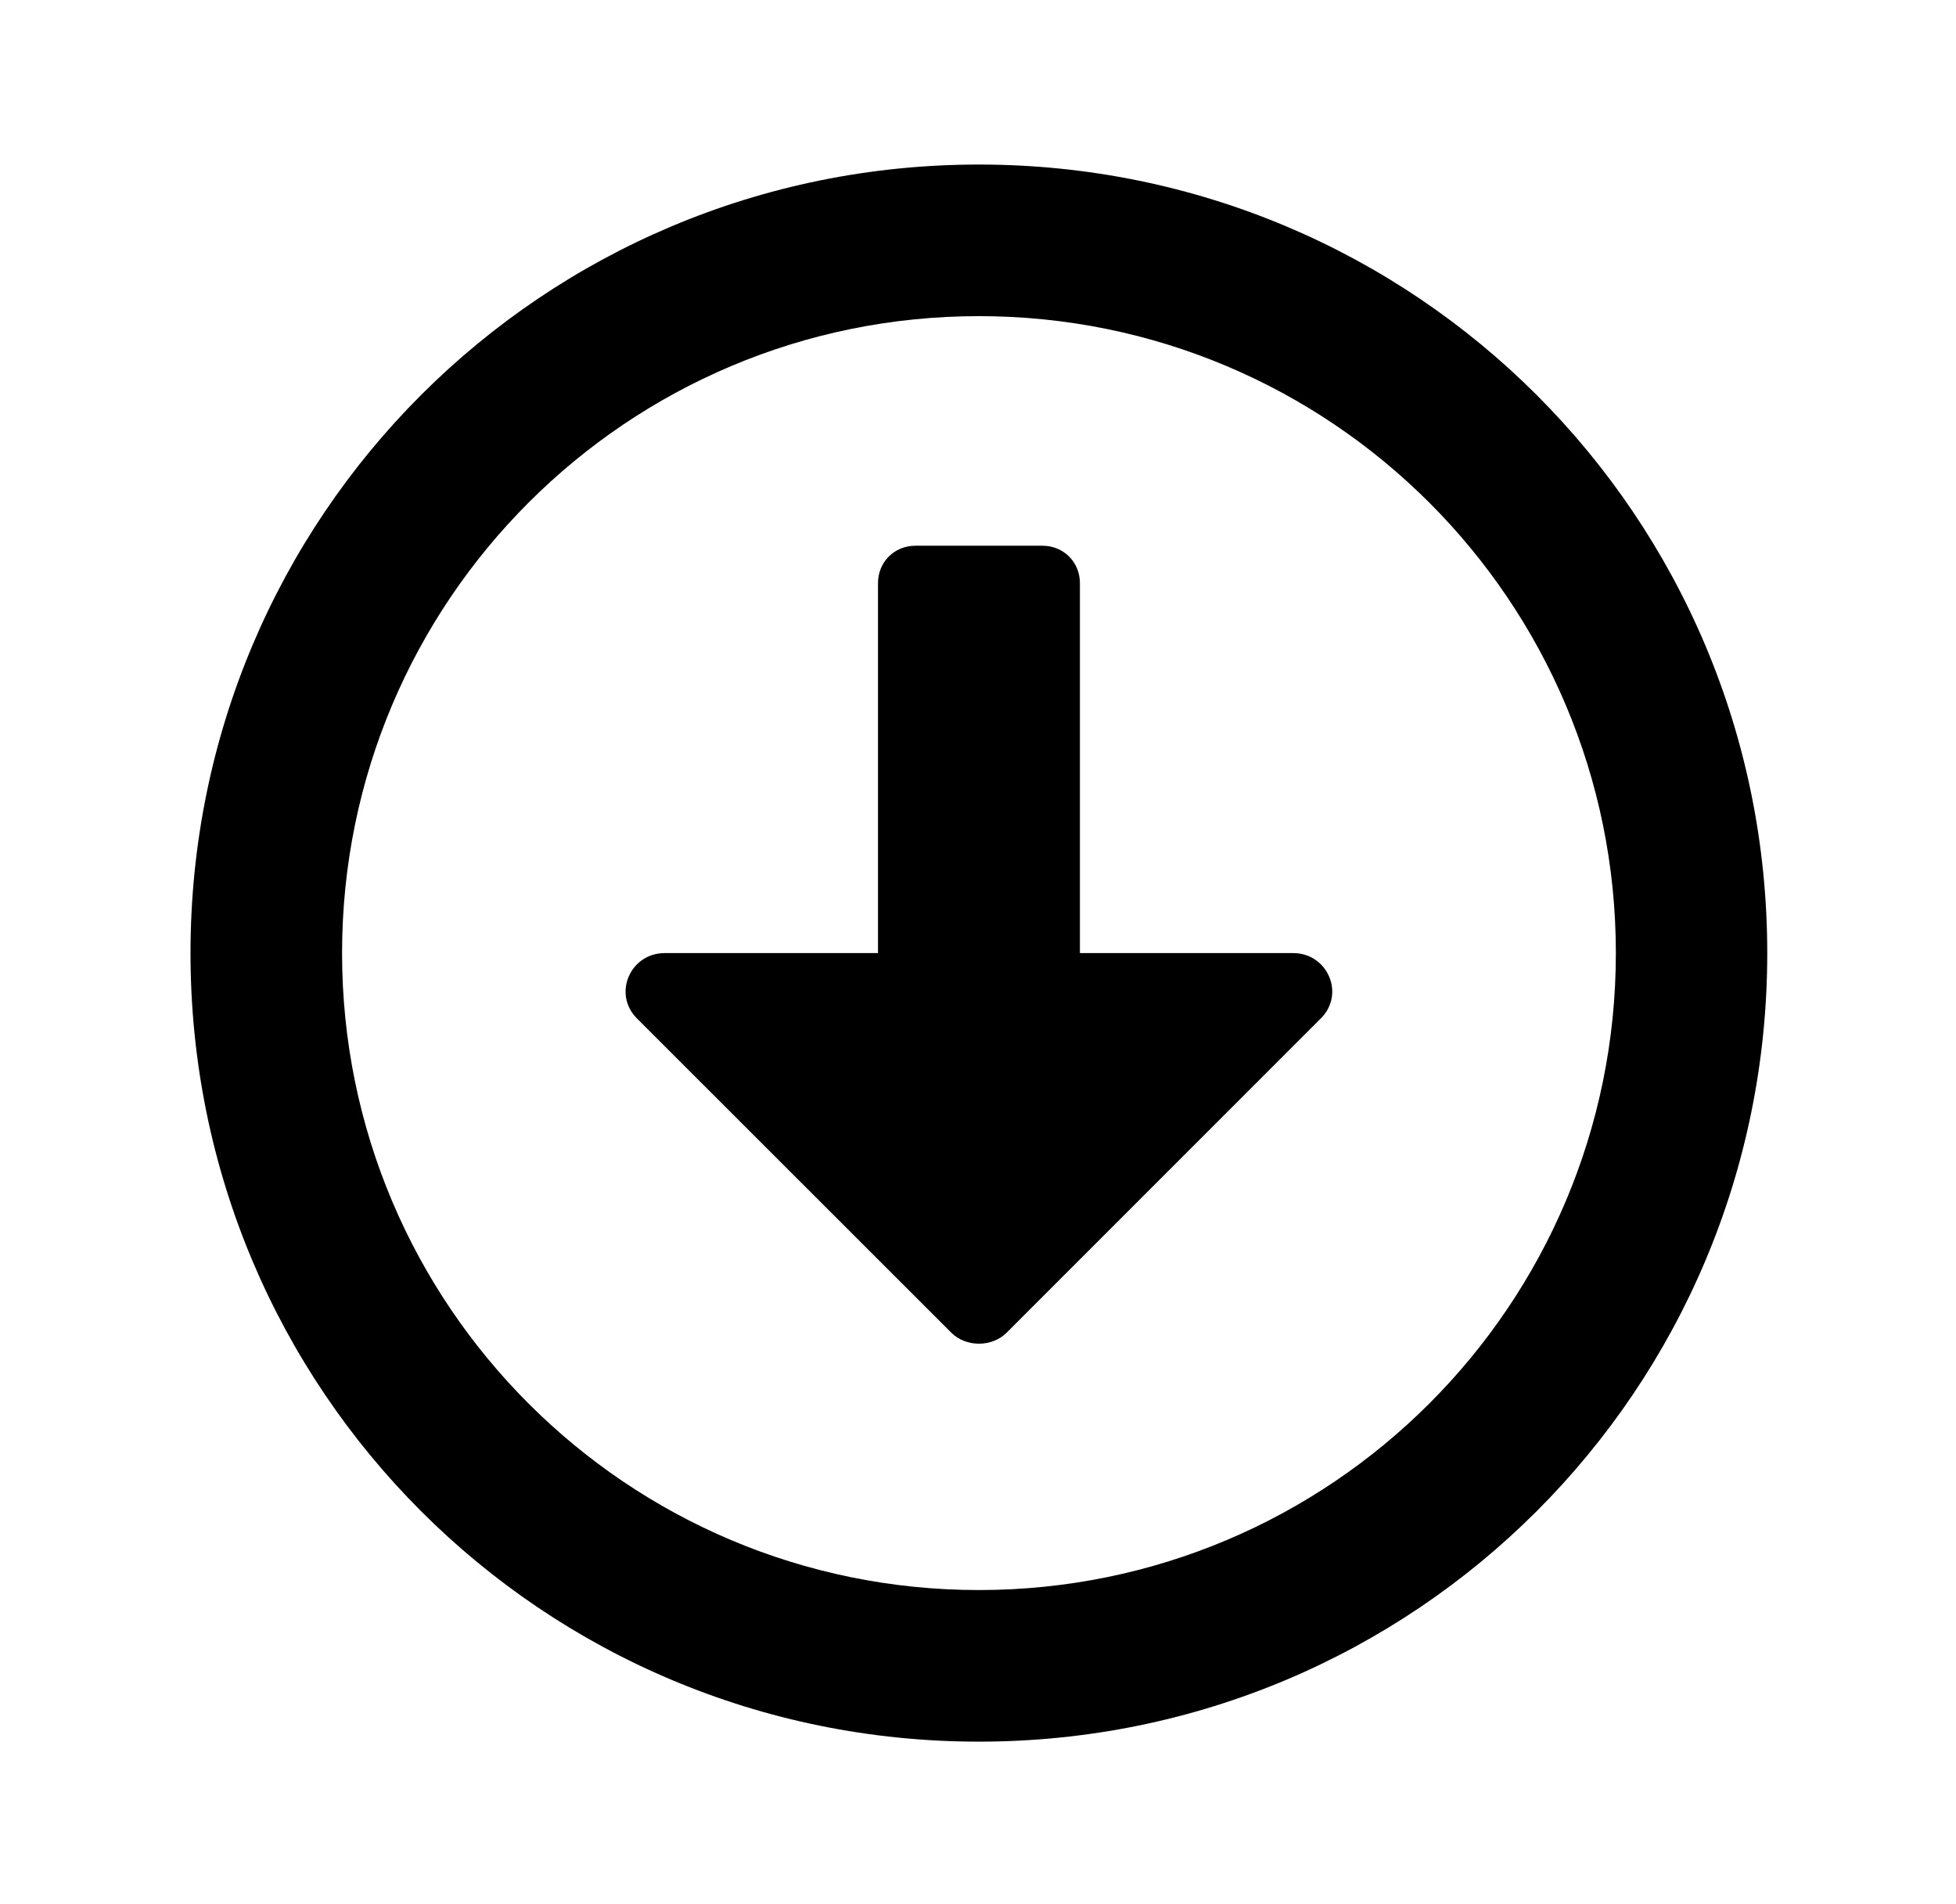<?xml version='1.0' encoding='UTF-8'?>
<!-- This file was generated by dvisvgm 2.13.3 -->
<svg version='1.1' xmlns='http://www.w3.org/2000/svg' xmlns:xlink='http://www.w3.org/1999/xlink' viewBox='-197.873 -197.873 32.876 32'>
<title>\faArrowAltCircleDown[regular]</title>
<desc Packages=''/>
<defs>
<path id='g0-26' d='M4.981-8.558C2.311-8.558 .159-6.406 .159-3.736S2.311 1.086 4.981 1.086S9.803-1.066 9.803-3.736S7.651-8.558 4.981-8.558ZM4.981 .159C2.829 .159 1.086-1.584 1.086-3.736S2.829-7.631 4.981-7.631S8.877-5.888 8.877-3.736S7.133 .159 4.981 .159ZM4.364-5.998V-3.736H3.059C2.849-3.736 2.74-3.487 2.889-3.337L4.812-1.415C4.902-1.325 5.061-1.325 5.151-1.415L7.073-3.337C7.223-3.487 7.113-3.736 6.904-3.736H5.599V-5.998C5.599-6.127 5.499-6.227 5.37-6.227H4.593C4.463-6.227 4.364-6.127 4.364-5.998Z'/>
</defs>
<g id='page1' transform='scale(2.748)'>
<use x='-71' y='-62.442' xlink:href='#g0-26'/>
</g>
</svg>
